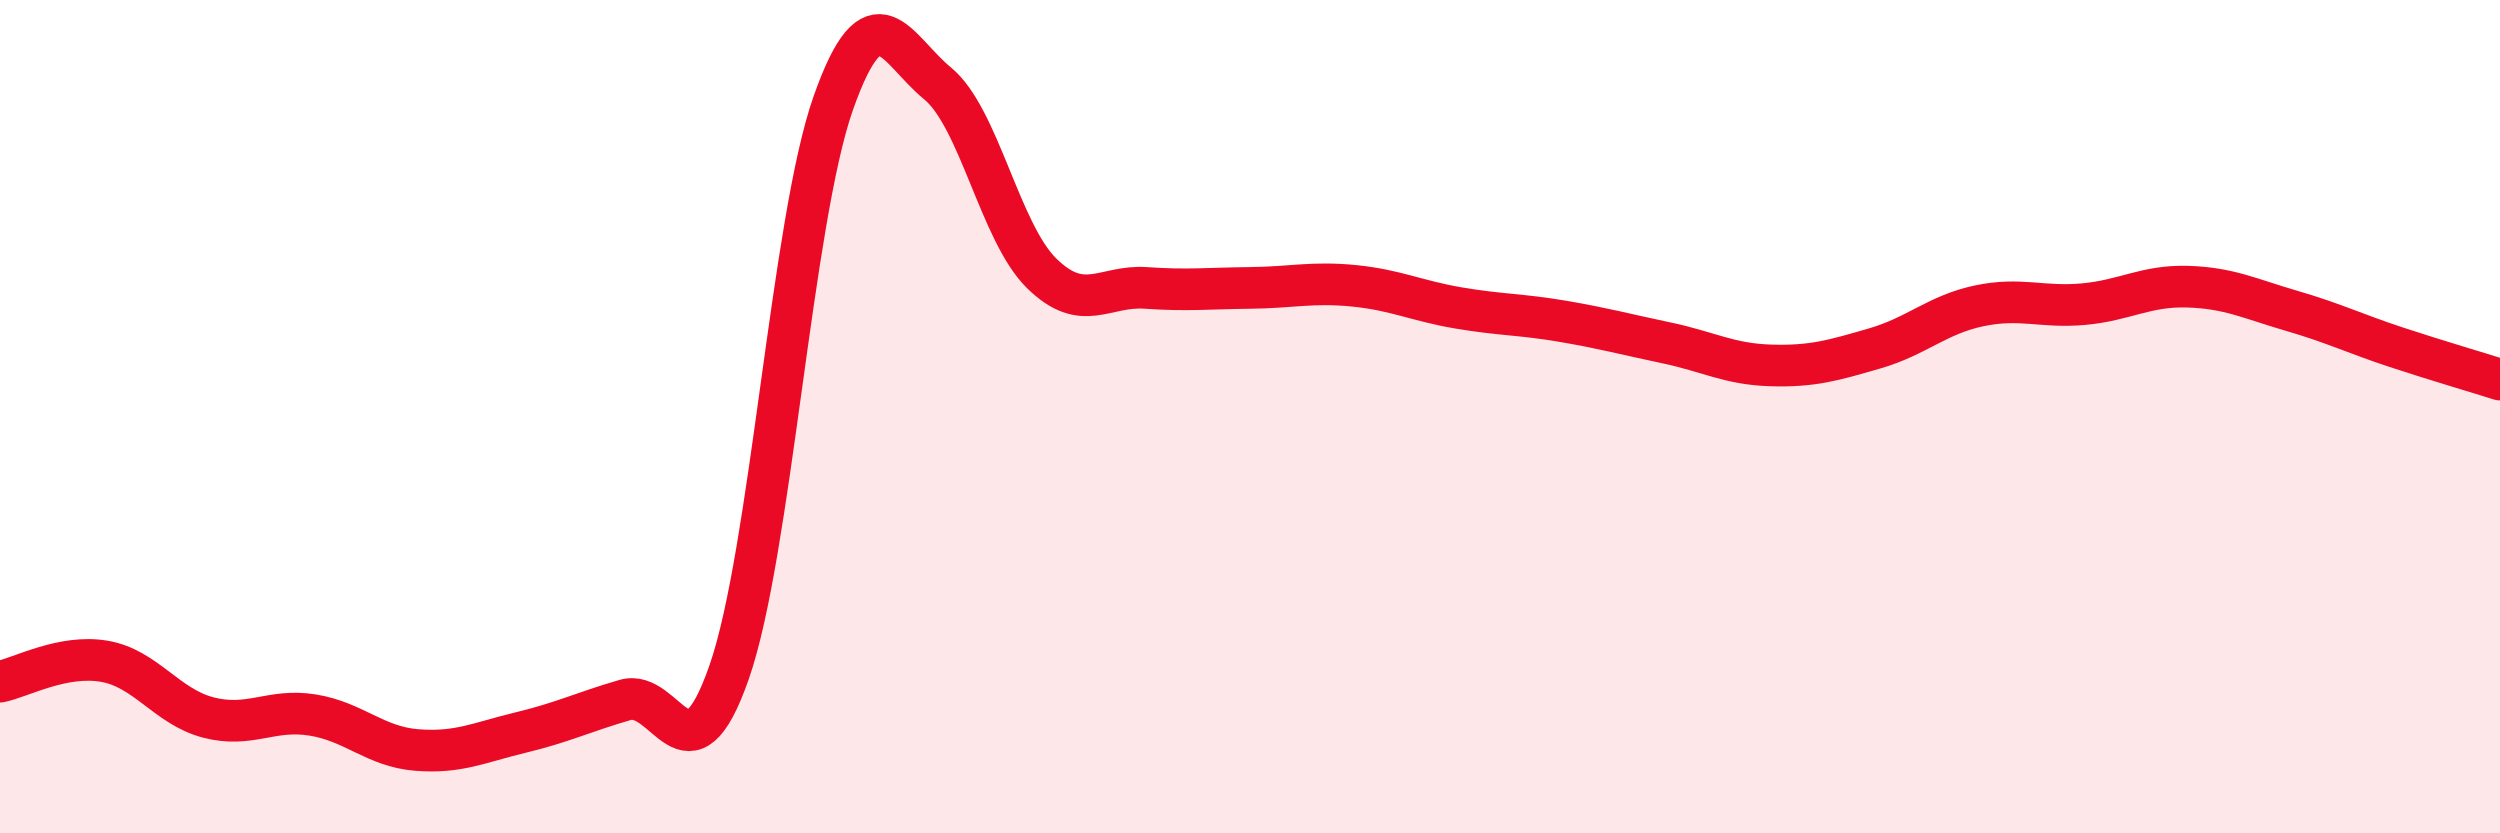
    <svg width="60" height="20" viewBox="0 0 60 20" xmlns="http://www.w3.org/2000/svg">
      <path
        d="M 0,16.36 C 0.5,16.26 1.5,15.7 2.5,15.87 C 3.5,16.04 4,16.96 5,17.22 C 6,17.48 6.5,17 7.5,17.16 C 8.5,17.32 9,17.92 10,18 C 11,18.08 11.5,17.82 12.5,17.58 C 13.5,17.34 14,17.09 15,16.8 C 16,16.51 16.5,19 17.5,16.13 C 18.5,13.26 19,5.3 20,2.47 C 21,-0.36 21.5,1.18 22.5,2 C 23.5,2.82 24,5.58 25,6.56 C 26,7.54 26.5,6.84 27.5,6.91 C 28.5,6.98 29,6.92 30,6.91 C 31,6.9 31.5,6.76 32.5,6.86 C 33.5,6.96 34,7.22 35,7.39 C 36,7.56 36.5,7.54 37.5,7.71 C 38.5,7.88 39,8.02 40,8.23 C 41,8.44 41.5,8.74 42.5,8.77 C 43.5,8.8 44,8.65 45,8.36 C 46,8.07 46.5,7.55 47.5,7.34 C 48.5,7.13 49,7.39 50,7.3 C 51,7.21 51.5,6.85 52.5,6.88 C 53.5,6.91 54,7.17 55,7.46 C 56,7.75 56.5,8 57.5,8.33 C 58.5,8.66 59.5,8.95 60,9.11L60 20L0 20Z"
        fill="#EB0A25"
        opacity="0.1"
        stroke-linecap="round"
        stroke-linejoin="round"
      />
      <path
        d="M 0,16.36 C 0.5,16.26 1.5,15.7 2.5,15.87 C 3.5,16.04 4,16.96 5,17.22 C 6,17.48 6.5,17 7.5,17.16 C 8.5,17.32 9,17.92 10,18 C 11,18.08 11.5,17.82 12.5,17.58 C 13.5,17.34 14,17.09 15,16.8 C 16,16.51 16.5,19 17.5,16.13 C 18.5,13.26 19,5.3 20,2.47 C 21,-0.36 21.5,1.18 22.5,2 C 23.5,2.82 24,5.58 25,6.56 C 26,7.54 26.5,6.84 27.5,6.91 C 28.5,6.98 29,6.92 30,6.91 C 31,6.9 31.5,6.76 32.5,6.86 C 33.5,6.96 34,7.22 35,7.39 C 36,7.56 36.5,7.54 37.5,7.71 C 38.5,7.88 39,8.02 40,8.23 C 41,8.44 41.5,8.74 42.5,8.77 C 43.5,8.8 44,8.65 45,8.36 C 46,8.07 46.5,7.55 47.5,7.34 C 48.5,7.13 49,7.39 50,7.3 C 51,7.21 51.5,6.85 52.5,6.88 C 53.5,6.91 54,7.17 55,7.46 C 56,7.75 56.5,8 57.5,8.33 C 58.5,8.66 59.5,8.95 60,9.11"
        stroke="#EB0A25"
        stroke-width="1"
        fill="none"
        stroke-linecap="round"
        stroke-linejoin="round"
      />
    </svg>
  